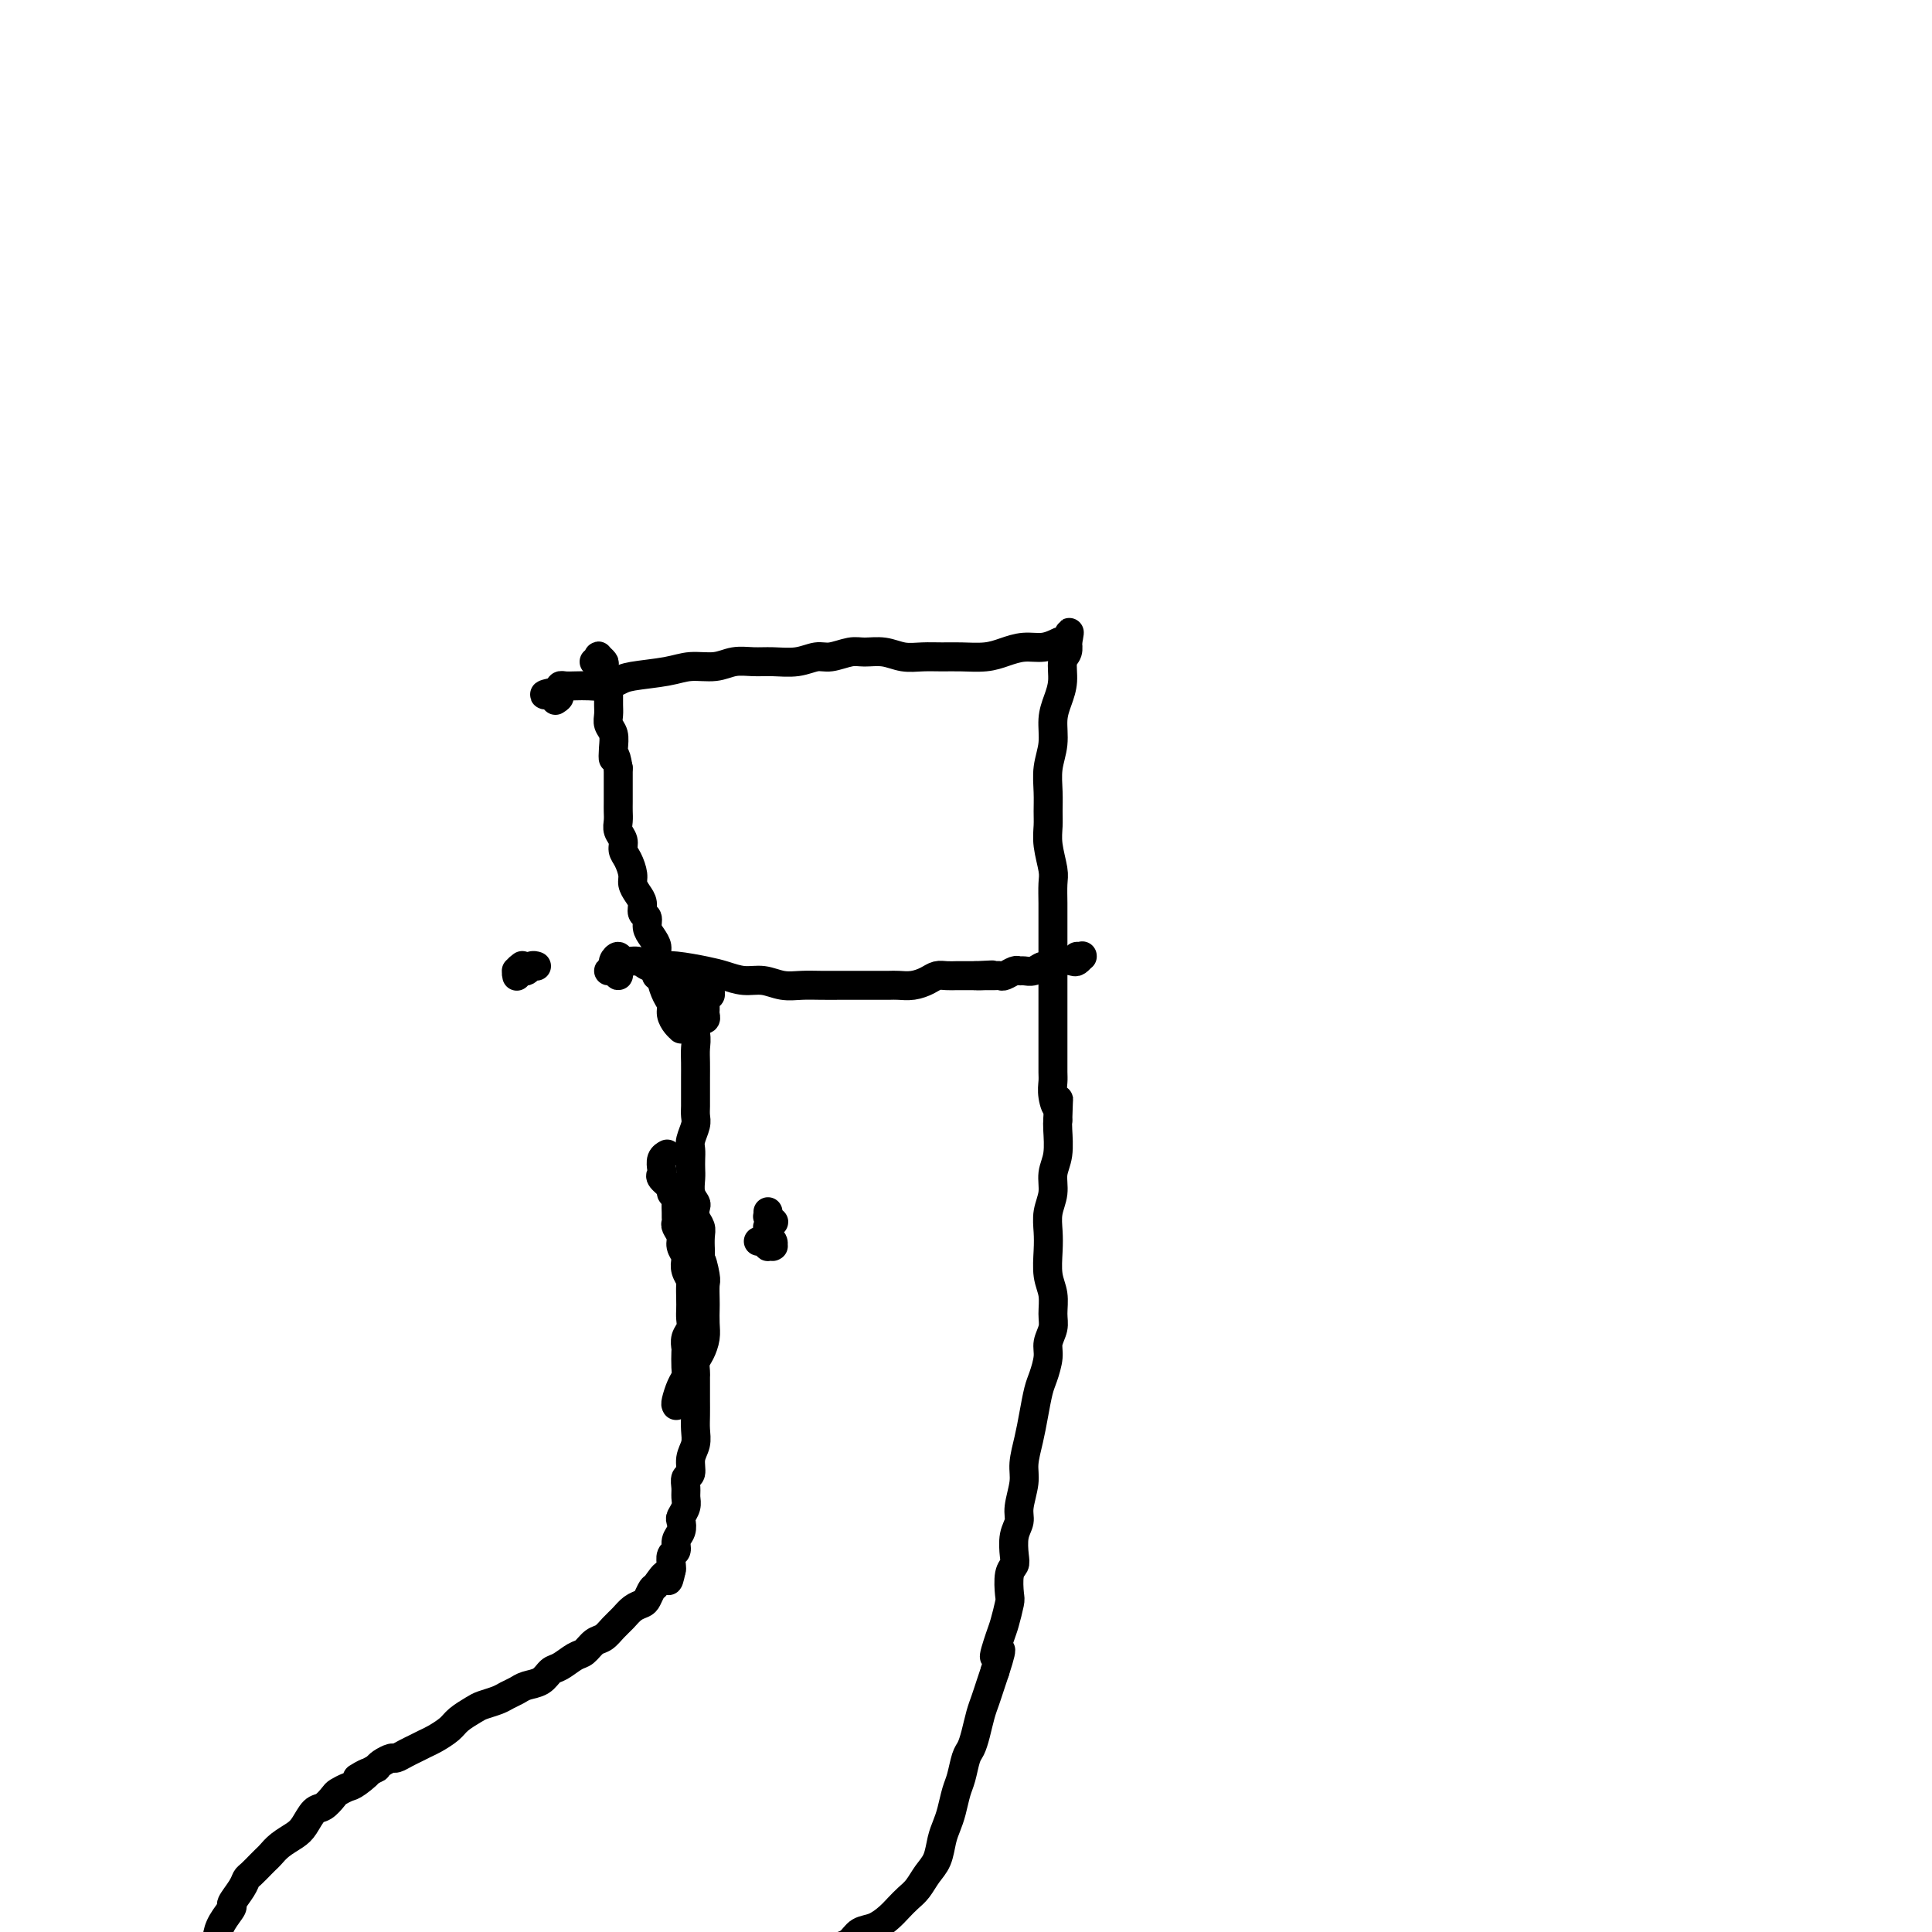 <svg viewBox='0 0 400 400' version='1.1' xmlns='http://www.w3.org/2000/svg' xmlns:xlink='http://www.w3.org/1999/xlink'><g fill='none' stroke='#000000' stroke-width='6' stroke-linecap='round' stroke-linejoin='round'><path d='M140,205c-0.025,-0.052 -0.050,-0.105 0,0c0.050,0.105 0.174,0.367 0,0c-0.174,-0.367 -0.646,-1.363 -1,-2c-0.354,-0.637 -0.589,-0.915 -1,-1c-0.411,-0.085 -0.998,0.021 -1,0c-0.002,-0.021 0.582,-0.171 1,0c0.418,0.171 0.671,0.663 1,1c0.329,0.337 0.733,0.520 1,1c0.267,0.480 0.397,1.258 1,2c0.603,0.742 1.678,1.447 2,2c0.322,0.553 -0.110,0.953 0,2c0.110,1.047 0.762,2.742 1,4c0.238,1.258 0.064,2.080 0,3c-0.064,0.920 -0.017,1.937 0,3c0.017,1.063 0.004,2.172 0,3c-0.004,0.828 -0.000,1.376 0,2c0.000,0.624 -0.004,1.326 0,2c0.004,0.674 0.015,1.321 0,2c-0.015,0.679 -0.057,1.389 0,2c0.057,0.611 0.211,1.123 0,2c-0.211,0.877 -0.788,2.121 -1,3c-0.212,0.879 -0.058,1.394 0,2c0.058,0.606 0.019,1.304 0,2c-0.019,0.696 -0.019,1.390 0,2c0.019,0.610 0.057,1.136 0,2c-0.057,0.864 -0.208,2.066 0,3c0.208,0.934 0.774,1.600 1,2c0.226,0.400 0.113,0.532 0,1c-0.113,0.468 -0.226,1.270 0,2c0.226,0.730 0.792,1.389 1,2c0.208,0.611 0.060,1.175 0,2c-0.060,0.825 -0.030,1.913 0,3'/><path d='M145,259c0.094,7.253 -0.171,2.887 0,2c0.171,-0.887 0.778,1.705 1,3c0.222,1.295 0.060,1.294 0,2c-0.060,0.706 -0.019,2.118 0,3c0.019,0.882 0.015,1.233 0,2c-0.015,0.767 -0.043,1.949 0,3c0.043,1.051 0.155,1.969 0,3c-0.155,1.031 -0.577,2.173 -1,3c-0.423,0.827 -0.845,1.338 -1,2c-0.155,0.662 -0.041,1.475 0,2c0.041,0.525 0.011,0.762 0,1c-0.011,0.238 -0.003,0.475 0,1c0.003,0.525 0.002,1.337 0,2c-0.002,0.663 -0.005,1.177 0,2c0.005,0.823 0.016,1.954 0,3c-0.016,1.046 -0.061,2.005 0,3c0.061,0.995 0.227,2.024 0,3c-0.227,0.976 -0.846,1.900 -1,3c-0.154,1.100 0.156,2.377 0,3c-0.156,0.623 -0.777,0.590 -1,1c-0.223,0.410 -0.046,1.261 0,2c0.046,0.739 -0.039,1.367 0,2c0.039,0.633 0.203,1.271 0,2c-0.203,0.729 -0.771,1.547 -1,2c-0.229,0.453 -0.118,0.540 0,1c0.118,0.460 0.242,1.293 0,2c-0.242,0.707 -0.849,1.289 -1,2c-0.151,0.711 0.155,1.551 0,2c-0.155,0.449 -0.773,0.505 -1,1c-0.227,0.495 -0.065,1.427 0,2c0.065,0.573 0.032,0.786 0,1'/><path d='M139,325c-0.891,4.136 -0.619,1.476 -1,1c-0.381,-0.476 -1.414,1.234 -2,2c-0.586,0.766 -0.723,0.590 -1,1c-0.277,0.410 -0.693,1.408 -1,2c-0.307,0.592 -0.505,0.779 -1,1c-0.495,0.221 -1.287,0.478 -2,1c-0.713,0.522 -1.346,1.310 -2,2c-0.654,0.690 -1.329,1.283 -2,2c-0.671,0.717 -1.338,1.558 -2,2c-0.662,0.442 -1.318,0.485 -2,1c-0.682,0.515 -1.389,1.504 -2,2c-0.611,0.496 -1.126,0.500 -2,1c-0.874,0.500 -2.107,1.496 -3,2c-0.893,0.504 -1.447,0.516 -2,1c-0.553,0.484 -1.106,1.439 -2,2c-0.894,0.561 -2.130,0.728 -3,1c-0.870,0.272 -1.373,0.649 -2,1c-0.627,0.351 -1.379,0.674 -2,1c-0.621,0.326 -1.110,0.653 -2,1c-0.890,0.347 -2.182,0.713 -3,1c-0.818,0.287 -1.164,0.497 -2,1c-0.836,0.503 -2.163,1.301 -3,2c-0.837,0.699 -1.182,1.300 -2,2c-0.818,0.700 -2.107,1.498 -3,2c-0.893,0.502 -1.390,0.708 -2,1c-0.610,0.292 -1.333,0.670 -2,1c-0.667,0.330 -1.278,0.613 -2,1c-0.722,0.387 -1.554,0.877 -2,1c-0.446,0.123 -0.505,-0.121 -1,0c-0.495,0.121 -1.427,0.606 -2,1c-0.573,0.394 -0.786,0.697 -1,1'/><path d='M78,366c-7.008,3.830 -3.029,1.406 -2,1c1.029,-0.406 -0.893,1.205 -2,2c-1.107,0.795 -1.399,0.775 -2,1c-0.601,0.225 -1.512,0.697 -2,1c-0.488,0.303 -0.552,0.437 -1,1c-0.448,0.563 -1.278,1.554 -2,2c-0.722,0.446 -1.335,0.347 -2,1c-0.665,0.653 -1.383,2.059 -2,3c-0.617,0.941 -1.134,1.417 -2,2c-0.866,0.583 -2.081,1.273 -3,2c-0.919,0.727 -1.542,1.490 -2,2c-0.458,0.510 -0.751,0.768 -1,1c-0.249,0.232 -0.453,0.437 -1,1c-0.547,0.563 -1.437,1.483 -2,2c-0.563,0.517 -0.798,0.630 -1,1c-0.202,0.370 -0.370,0.995 -1,2c-0.630,1.005 -1.723,2.389 -2,3c-0.277,0.611 0.262,0.447 0,1c-0.262,0.553 -1.325,1.822 -2,3c-0.675,1.178 -0.963,2.264 -1,3c-0.037,0.736 0.175,1.120 0,2c-0.175,0.880 -0.737,2.255 -1,3c-0.263,0.745 -0.225,0.860 0,2c0.225,1.140 0.638,3.307 1,5c0.362,1.693 0.674,2.914 1,4c0.326,1.086 0.668,2.038 1,3c0.332,0.962 0.655,1.935 1,3c0.345,1.065 0.711,2.224 1,3c0.289,0.776 0.501,1.171 1,2c0.499,0.829 1.285,2.094 2,3c0.715,0.906 1.357,1.453 2,2'/><path d='M54,433c1.684,3.272 1.395,1.451 2,1c0.605,-0.451 2.103,0.468 3,1c0.897,0.532 1.192,0.679 2,1c0.808,0.321 2.130,0.818 3,1c0.870,0.182 1.289,0.048 2,0c0.711,-0.048 1.715,-0.012 3,0c1.285,0.012 2.850,-0.001 4,0c1.150,0.001 1.886,0.015 3,0c1.114,-0.015 2.607,-0.059 4,0c1.393,0.059 2.686,0.222 4,0c1.314,-0.222 2.647,-0.829 4,-1c1.353,-0.171 2.725,0.095 4,0c1.275,-0.095 2.452,-0.550 4,-1c1.548,-0.450 3.465,-0.894 5,-1c1.535,-0.106 2.687,0.125 4,0c1.313,-0.125 2.787,-0.607 4,-1c1.213,-0.393 2.166,-0.697 3,-1c0.834,-0.303 1.549,-0.606 3,-1c1.451,-0.394 3.638,-0.879 5,-1c1.362,-0.121 1.900,0.122 3,0c1.100,-0.122 2.764,-0.609 4,-1c1.236,-0.391 2.046,-0.686 3,-1c0.954,-0.314 2.054,-0.647 3,-1c0.946,-0.353 1.738,-0.724 3,-1c1.262,-0.276 2.994,-0.455 4,-1c1.006,-0.545 1.284,-1.455 2,-2c0.716,-0.545 1.869,-0.726 3,-1c1.131,-0.274 2.241,-0.640 3,-1c0.759,-0.360 1.166,-0.712 2,-1c0.834,-0.288 2.095,-0.511 3,-1c0.905,-0.489 1.452,-1.245 2,-2'/><path d='M155,417c2.678,-1.417 1.872,-0.961 2,-1c0.128,-0.039 1.189,-0.573 2,-1c0.811,-0.427 1.372,-0.747 2,-1c0.628,-0.253 1.323,-0.438 2,-1c0.677,-0.562 1.337,-1.502 2,-2c0.663,-0.498 1.328,-0.553 2,-1c0.672,-0.447 1.349,-1.284 2,-2c0.651,-0.716 1.276,-1.309 2,-2c0.724,-0.691 1.548,-1.480 2,-2c0.452,-0.520 0.534,-0.772 1,-1c0.466,-0.228 1.318,-0.431 2,-1c0.682,-0.569 1.194,-1.504 2,-2c0.806,-0.496 1.907,-0.555 3,-1c1.093,-0.445 2.179,-1.277 3,-2c0.821,-0.723 1.375,-1.336 2,-2c0.625,-0.664 1.319,-1.378 2,-2c0.681,-0.622 1.348,-1.153 2,-2c0.652,-0.847 1.288,-2.010 2,-3c0.712,-0.990 1.500,-1.805 2,-3c0.500,-1.195 0.711,-2.769 1,-4c0.289,-1.231 0.655,-2.119 1,-3c0.345,-0.881 0.670,-1.754 1,-3c0.330,-1.246 0.666,-2.864 1,-4c0.334,-1.136 0.667,-1.792 1,-3c0.333,-1.208 0.667,-2.970 1,-4c0.333,-1.030 0.667,-1.329 1,-2c0.333,-0.671 0.667,-1.716 1,-3c0.333,-1.284 0.667,-2.808 1,-4c0.333,-1.192 0.667,-2.052 1,-3c0.333,-0.948 0.667,-1.985 1,-3c0.333,-1.015 0.667,-2.007 1,-3'/><path d='M206,346c2.427,-7.431 0.493,-3.508 0,-3c-0.493,0.508 0.455,-2.399 1,-4c0.545,-1.601 0.686,-1.896 1,-3c0.314,-1.104 0.803,-3.018 1,-4c0.197,-0.982 0.104,-1.032 0,-2c-0.104,-0.968 -0.220,-2.853 0,-4c0.220,-1.147 0.776,-1.554 1,-2c0.224,-0.446 0.117,-0.930 0,-2c-0.117,-1.070 -0.242,-2.725 0,-4c0.242,-1.275 0.853,-2.171 1,-3c0.147,-0.829 -0.168,-1.592 0,-3c0.168,-1.408 0.819,-3.462 1,-5c0.181,-1.538 -0.106,-2.560 0,-4c0.106,-1.440 0.607,-3.299 1,-5c0.393,-1.701 0.679,-3.246 1,-5c0.321,-1.754 0.678,-3.719 1,-5c0.322,-1.281 0.608,-1.878 1,-3c0.392,-1.122 0.891,-2.768 1,-4c0.109,-1.232 -0.171,-2.050 0,-3c0.171,-0.950 0.792,-2.032 1,-3c0.208,-0.968 0.004,-1.823 0,-3c-0.004,-1.177 0.194,-2.677 0,-4c-0.194,-1.323 -0.780,-2.468 -1,-4c-0.220,-1.532 -0.074,-3.452 0,-5c0.074,-1.548 0.076,-2.723 0,-4c-0.076,-1.277 -0.231,-2.657 0,-4c0.231,-1.343 0.846,-2.650 1,-4c0.154,-1.350 -0.155,-2.743 0,-4c0.155,-1.257 0.772,-2.377 1,-4c0.228,-1.623 0.065,-3.749 0,-5c-0.065,-1.251 -0.033,-1.625 0,-2'/><path d='M219,232c0.215,-7.253 0.254,-3.886 0,-3c-0.254,0.886 -0.800,-0.709 -1,-2c-0.200,-1.291 -0.054,-2.278 0,-3c0.054,-0.722 0.014,-1.180 0,-2c-0.014,-0.820 -0.004,-2.001 0,-3c0.004,-0.999 0.001,-1.816 0,-3c-0.001,-1.184 -0.000,-2.736 0,-4c0.000,-1.264 0.000,-2.239 0,-3c-0.000,-0.761 -0.000,-1.309 0,-2c0.000,-0.691 -0.000,-1.525 0,-3c0.000,-1.475 0.000,-3.590 0,-5c-0.000,-1.410 -0.000,-2.114 0,-3c0.000,-0.886 0.001,-1.954 0,-3c-0.001,-1.046 -0.004,-2.071 0,-3c0.004,-0.929 0.015,-1.760 0,-3c-0.015,-1.240 -0.057,-2.887 0,-4c0.057,-1.113 0.212,-1.693 0,-3c-0.212,-1.307 -0.790,-3.342 -1,-5c-0.210,-1.658 -0.052,-2.938 0,-4c0.052,-1.062 -0.001,-1.904 0,-3c0.001,-1.096 0.055,-2.446 0,-4c-0.055,-1.554 -0.221,-3.314 0,-5c0.221,-1.686 0.829,-3.299 1,-5c0.171,-1.701 -0.094,-3.491 0,-5c0.094,-1.509 0.547,-2.738 1,-4c0.453,-1.262 0.906,-2.559 1,-4c0.094,-1.441 -0.171,-3.027 0,-4c0.171,-0.973 0.778,-1.333 1,-2c0.222,-0.667 0.060,-1.641 0,-2c-0.060,-0.359 -0.017,-0.103 0,0c0.017,0.103 0.009,0.051 0,0'/><path d='M221,133c0.673,-4.027 0.354,-1.094 0,0c-0.354,1.094 -0.744,0.348 -1,0c-0.256,-0.348 -0.377,-0.300 -1,0c-0.623,0.300 -1.748,0.851 -3,1c-1.252,0.149 -2.631,-0.104 -4,0c-1.369,0.104 -2.729,0.563 -4,1c-1.271,0.437 -2.454,0.850 -4,1c-1.546,0.150 -3.455,0.036 -5,0c-1.545,-0.036 -2.724,0.005 -4,0c-1.276,-0.005 -2.647,-0.055 -4,0c-1.353,0.055 -2.687,0.215 -4,0c-1.313,-0.215 -2.605,-0.805 -4,-1c-1.395,-0.195 -2.892,0.004 -4,0c-1.108,-0.004 -1.825,-0.211 -3,0c-1.175,0.211 -2.806,0.842 -4,1c-1.194,0.158 -1.950,-0.155 -3,0c-1.050,0.155 -2.394,0.778 -4,1c-1.606,0.222 -3.476,0.045 -5,0c-1.524,-0.045 -2.704,0.044 -4,0c-1.296,-0.044 -2.707,-0.219 -4,0c-1.293,0.219 -2.467,0.832 -4,1c-1.533,0.168 -3.425,-0.109 -5,0c-1.575,0.109 -2.833,0.604 -5,1c-2.167,0.396 -5.241,0.695 -7,1c-1.759,0.305 -2.201,0.618 -3,1c-0.799,0.382 -1.955,0.834 -3,1c-1.045,0.166 -1.979,0.047 -3,0c-1.021,-0.047 -2.129,-0.023 -3,0c-0.871,0.023 -1.504,0.045 -2,0c-0.496,-0.045 -0.856,-0.156 -1,0c-0.144,0.156 -0.072,0.578 0,1'/><path d='M116,143c-5.822,1.111 -2.378,0.889 -1,1c1.378,0.111 0.689,0.556 0,1'/><path d='M128,201c-0.020,-0.145 -0.040,-0.291 0,0c0.040,0.291 0.139,1.018 0,1c-0.139,-0.018 -0.517,-0.780 -1,-1c-0.483,-0.220 -1.070,0.103 -1,0c0.070,-0.103 0.799,-0.631 1,-1c0.201,-0.369 -0.126,-0.578 0,-1c0.126,-0.422 0.704,-1.055 1,-1c0.296,0.055 0.310,0.799 1,1c0.690,0.201 2.057,-0.139 3,0c0.943,0.139 1.462,0.758 2,1c0.538,0.242 1.095,0.107 2,0c0.905,-0.107 2.160,-0.187 4,0c1.840,0.187 4.267,0.642 6,1c1.733,0.358 2.774,0.618 4,1c1.226,0.382 2.638,0.887 4,1c1.362,0.113 2.675,-0.166 4,0c1.325,0.166 2.660,0.777 4,1c1.340,0.223 2.683,0.060 4,0c1.317,-0.060 2.608,-0.016 4,0c1.392,0.016 2.886,0.004 4,0c1.114,-0.004 1.848,-0.000 3,0c1.152,0.000 2.721,-0.003 4,0c1.279,0.003 2.268,0.011 3,0c0.732,-0.011 1.207,-0.041 2,0c0.793,0.041 1.904,0.155 3,0c1.096,-0.155 2.176,-0.577 3,-1c0.824,-0.423 1.390,-0.845 2,-1c0.610,-0.155 1.263,-0.041 2,0c0.737,0.041 1.558,0.011 2,0c0.442,-0.011 0.504,-0.003 1,0c0.496,0.003 1.428,0.001 2,0c0.572,-0.001 0.786,-0.000 1,0'/><path d='M202,202c6.350,-0.309 2.226,-0.083 1,0c-1.226,0.083 0.445,0.022 1,0c0.555,-0.022 -0.007,-0.005 0,0c0.007,0.005 0.583,-0.002 1,0c0.417,0.002 0.675,0.015 1,0c0.325,-0.015 0.716,-0.057 1,0c0.284,0.057 0.460,0.212 1,0c0.540,-0.212 1.443,-0.793 2,-1c0.557,-0.207 0.768,-0.040 1,0c0.232,0.040 0.485,-0.045 1,0c0.515,0.045 1.294,0.222 2,0c0.706,-0.222 1.341,-0.843 2,-1c0.659,-0.157 1.343,0.150 2,0c0.657,-0.150 1.286,-0.758 2,-1c0.714,-0.242 1.513,-0.117 2,0c0.487,0.117 0.663,0.228 1,0c0.337,-0.228 0.836,-0.793 1,-1c0.164,-0.207 -0.008,-0.055 0,0c0.008,0.055 0.194,0.015 0,0c-0.194,-0.015 -0.770,-0.004 -1,0c-0.230,0.004 -0.115,0.002 0,0'/><path d='M144,201c-0.447,0.031 -0.894,0.061 -1,0c-0.106,-0.061 0.129,-0.214 0,0c-0.129,0.214 -0.623,0.793 -1,1c-0.377,0.207 -0.637,0.041 -1,0c-0.363,-0.041 -0.828,0.043 -1,0c-0.172,-0.043 -0.050,-0.211 0,0c0.050,0.211 0.028,0.803 0,1c-0.028,0.197 -0.064,0.000 0,0c0.064,-0.000 0.227,0.196 0,0c-0.227,-0.196 -0.844,-0.785 -1,-1c-0.156,-0.215 0.150,-0.058 0,0c-0.150,0.058 -0.757,0.015 -1,0c-0.243,-0.015 -0.121,-0.004 0,0c0.121,0.004 0.243,0.001 0,0c-0.243,-0.001 -0.850,-0.000 -1,0c-0.150,0.000 0.156,0.000 0,0c-0.156,-0.000 -0.774,-0.000 -1,0c-0.226,0.000 -0.061,0.000 0,0c0.061,-0.000 0.016,-0.000 0,0c-0.016,0.000 -0.004,0.000 0,0c0.004,-0.000 0.001,-0.000 0,0c-0.001,0.000 -0.001,0.000 0,0'/><path d='M108,200c0.113,-0.083 0.226,-0.166 0,0c-0.226,0.166 -0.793,0.581 -1,1c-0.207,0.419 -0.056,0.840 0,1c0.056,0.160 0.015,0.057 0,0c-0.015,-0.057 -0.004,-0.068 0,0c0.004,0.068 0.001,0.214 0,0c-0.001,-0.214 -0.000,-0.789 0,-1c0.000,-0.211 -0.000,-0.056 0,0c0.000,0.056 0.000,0.015 0,0c-0.000,-0.015 -0.001,-0.004 0,0c0.001,0.004 0.004,0.001 0,0c-0.004,-0.001 -0.016,-0.001 0,0c0.016,0.001 0.060,0.001 0,0c-0.060,-0.001 -0.224,-0.004 0,0c0.224,0.004 0.834,0.015 1,0c0.166,-0.015 -0.113,-0.057 0,0c0.113,0.057 0.619,0.211 1,0c0.381,-0.211 0.638,-0.789 1,-1c0.362,-0.211 0.828,-0.057 1,0c0.172,0.057 0.049,0.016 0,0c-0.049,-0.016 -0.025,-0.008 0,0'/><path d='M137,201c0.477,0.336 0.954,0.671 1,1c0.046,0.329 -0.339,0.651 0,1c0.339,0.349 1.401,0.723 2,1c0.599,0.277 0.734,0.455 1,1c0.266,0.545 0.664,1.456 1,2c0.336,0.544 0.612,0.720 1,1c0.388,0.280 0.889,0.663 1,1c0.111,0.337 -0.166,0.626 0,1c0.166,0.374 0.776,0.832 1,1c0.224,0.168 0.064,0.046 0,0c-0.064,-0.046 -0.031,-0.015 0,0c0.031,0.015 0.061,0.015 0,0c-0.061,-0.015 -0.213,-0.045 0,0c0.213,0.045 0.789,0.166 1,0c0.211,-0.166 0.055,-0.618 0,-1c-0.055,-0.382 -0.011,-0.695 0,-1c0.011,-0.305 -0.011,-0.603 0,-1c0.011,-0.397 0.057,-0.895 0,-1c-0.057,-0.105 -0.215,0.182 0,0c0.215,-0.182 0.805,-0.833 1,-1c0.195,-0.167 -0.004,0.151 0,0c0.004,-0.151 0.212,-0.772 0,-1c-0.212,-0.228 -0.846,-0.062 -1,0c-0.154,0.062 0.170,0.021 0,0c-0.170,-0.021 -0.834,-0.020 -1,0c-0.166,0.020 0.166,0.061 0,0c-0.166,-0.061 -0.828,-0.224 -1,0c-0.172,0.224 0.147,0.836 0,1c-0.147,0.164 -0.761,-0.121 -1,0c-0.239,0.121 -0.103,0.648 0,1c0.103,0.352 0.172,0.529 0,1c-0.172,0.471 -0.586,1.235 -1,2'/><path d='M142,210c-0.713,0.956 0.006,0.845 0,1c-0.006,0.155 -0.736,0.575 -1,1c-0.264,0.425 -0.061,0.854 0,1c0.061,0.146 -0.022,0.008 0,0c0.022,-0.008 0.147,0.112 0,0c-0.147,-0.112 -0.565,-0.457 -1,-1c-0.435,-0.543 -0.886,-1.285 -1,-2c-0.114,-0.715 0.109,-1.403 0,-2c-0.109,-0.597 -0.550,-1.105 -1,-2c-0.450,-0.895 -0.908,-2.179 -1,-3c-0.092,-0.821 0.181,-1.178 0,-2c-0.181,-0.822 -0.818,-2.108 -1,-3c-0.182,-0.892 0.091,-1.390 0,-2c-0.091,-0.610 -0.545,-1.332 -1,-2c-0.455,-0.668 -0.909,-1.281 -1,-2c-0.091,-0.719 0.182,-1.544 0,-2c-0.182,-0.456 -0.819,-0.544 -1,-1c-0.181,-0.456 0.092,-1.281 0,-2c-0.092,-0.719 -0.551,-1.333 -1,-2c-0.449,-0.667 -0.890,-1.386 -1,-2c-0.110,-0.614 0.110,-1.123 0,-2c-0.110,-0.877 -0.551,-2.122 -1,-3c-0.449,-0.878 -0.905,-1.390 -1,-2c-0.095,-0.610 0.171,-1.317 0,-2c-0.171,-0.683 -0.778,-1.341 -1,-2c-0.222,-0.659 -0.060,-1.317 0,-2c0.060,-0.683 0.016,-1.390 0,-2c-0.016,-0.610 -0.004,-1.122 0,-2c0.004,-0.878 0.001,-2.121 0,-3c-0.001,-0.879 -0.000,-1.394 0,-2c0.000,-0.606 0.000,-1.303 0,-2'/><path d='M128,159c-0.686,-4.086 -0.902,-2.302 -1,-2c-0.098,0.302 -0.079,-0.877 0,-2c0.079,-1.123 0.217,-2.189 0,-3c-0.217,-0.811 -0.791,-1.368 -1,-2c-0.209,-0.632 -0.055,-1.339 0,-2c0.055,-0.661 0.011,-1.275 0,-2c-0.011,-0.725 0.011,-1.560 0,-2c-0.011,-0.440 -0.054,-0.485 0,-1c0.054,-0.515 0.207,-1.501 0,-2c-0.207,-0.499 -0.774,-0.513 -1,-1c-0.226,-0.487 -0.112,-1.447 0,-2c0.112,-0.553 0.224,-0.698 0,-1c-0.224,-0.302 -0.782,-0.761 -1,-1c-0.218,-0.239 -0.097,-0.257 0,0c0.097,0.257 0.171,0.788 0,1c-0.171,0.212 -0.585,0.106 -1,0'/><path d='M159,251c0.002,-0.111 0.004,-0.222 0,0c-0.004,0.222 -0.014,0.776 0,1c0.014,0.224 0.053,0.116 0,0c-0.053,-0.116 -0.196,-0.242 0,0c0.196,0.242 0.732,0.852 1,1c0.268,0.148 0.267,-0.168 0,0c-0.267,0.168 -0.800,0.818 -1,1c-0.200,0.182 -0.068,-0.105 0,0c0.068,0.105 0.070,0.603 0,1c-0.070,0.397 -0.214,0.695 0,1c0.214,0.305 0.785,0.617 1,1c0.215,0.383 0.072,0.836 0,1c-0.072,0.164 -0.075,0.040 0,0c0.075,-0.040 0.227,0.003 0,0c-0.227,-0.003 -0.831,-0.053 -1,0c-0.169,0.053 0.099,0.210 0,0c-0.099,-0.210 -0.565,-0.787 -1,-1c-0.435,-0.213 -0.839,-0.061 -1,0c-0.161,0.061 -0.081,0.030 0,0'/><path d='M138,239c0.112,-0.060 0.224,-0.119 0,0c-0.224,0.119 -0.784,0.417 -1,1c-0.216,0.583 -0.087,1.451 0,2c0.087,0.549 0.132,0.777 0,1c-0.132,0.223 -0.442,0.440 0,1c0.442,0.560 1.635,1.463 2,2c0.365,0.537 -0.098,0.707 0,1c0.098,0.293 0.759,0.709 1,1c0.241,0.291 0.064,0.458 0,1c-0.064,0.542 -0.013,1.458 0,2c0.013,0.542 -0.012,0.711 0,1c0.012,0.289 0.059,0.697 0,1c-0.059,0.303 -0.226,0.500 0,1c0.226,0.500 0.844,1.302 1,2c0.156,0.698 -0.151,1.290 0,2c0.151,0.710 0.758,1.536 1,2c0.242,0.464 0.117,0.565 0,1c-0.117,0.435 -0.228,1.205 0,2c0.228,0.795 0.793,1.616 1,2c0.207,0.384 0.057,0.329 0,1c-0.057,0.671 -0.019,2.066 0,3c0.019,0.934 0.019,1.406 0,2c-0.019,0.594 -0.058,1.309 0,2c0.058,0.691 0.211,1.358 0,2c-0.211,0.642 -0.788,1.261 -1,2c-0.212,0.739 -0.060,1.600 0,2c0.060,0.400 0.026,0.338 0,1c-0.026,0.662 -0.046,2.048 0,3c0.046,0.952 0.157,1.472 0,2c-0.157,0.528 -0.581,1.065 -1,2c-0.419,0.935 -0.834,2.267 -1,3c-0.166,0.733 -0.083,0.866 0,1'/></g>
</svg>
